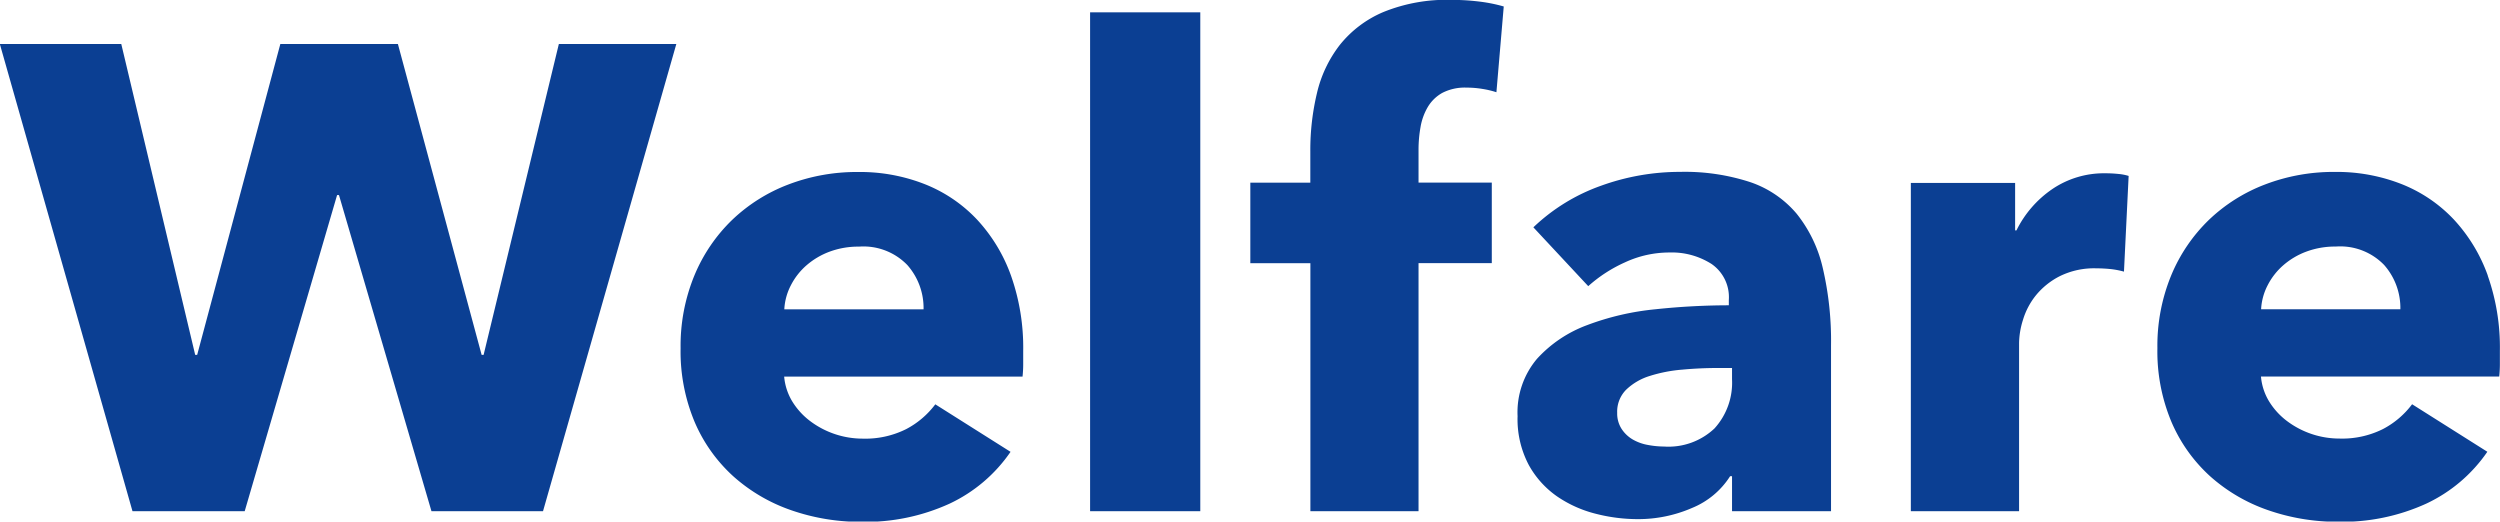 <svg xmlns="http://www.w3.org/2000/svg" width="106.062" height="22.126" viewBox="0 0 106.062 22.126">
  <defs>
    <style>
      .cls-1 {
        fill: #0b3f93;
        fill-rule: evenodd;
      }
    </style>
  </defs>
  <path id="recruit-title-welfare.svg" class="cls-1" d="M58.912,369.179H53.928l-3.192,13.188H50.652L47.1,369.179H42.112l-3.528,13.188H38.5l-3.136-13.188H30.212L35.84,389H40.6l3.92-13.412H44.6L48.524,389h4.732Zm4.581,11.256a2.49,2.49,0,0,1,.28-1.022,2.827,2.827,0,0,1,.672-0.854,3.18,3.18,0,0,1,.98-0.574,3.483,3.483,0,0,1,1.232-.21,2.589,2.589,0,0,1,2.058.784,2.754,2.754,0,0,1,.686,1.876H63.493Zm9.618-1.428a6.915,6.915,0,0,0-1.442-2.38,6.146,6.146,0,0,0-2.212-1.5,7.5,7.5,0,0,0-2.828-.518,8.13,8.13,0,0,0-2.968.532,7.1,7.1,0,0,0-2.38,1.5,7,7,0,0,0-1.6,2.352,7.846,7.846,0,0,0-.588,3.094,7.73,7.73,0,0,0,.6,3.136,6.622,6.622,0,0,0,1.652,2.31,7.213,7.213,0,0,0,2.45,1.428,8.935,8.935,0,0,0,2.968.49,8.577,8.577,0,0,0,3.738-.77,6.465,6.465,0,0,0,2.59-2.2l-3.192-2.016a3.666,3.666,0,0,1-1.232,1.05,3.871,3.871,0,0,1-1.848.406,3.71,3.71,0,0,1-2.226-.742,3.023,3.023,0,0,1-.756-0.826,2.435,2.435,0,0,1-.35-1.064H73.6a4.923,4.923,0,0,0,.028-0.532V382.2A9.157,9.157,0,0,0,73.111,379.007Zm8.03,10V367.835H76.466V389h4.676Zm12.874-21.42a6.506,6.506,0,0,0-1.05-.21,9.524,9.524,0,0,0-1.162-.07,7.129,7.129,0,0,0-2.9.518,4.715,4.715,0,0,0-1.848,1.4,5.3,5.3,0,0,0-.966,2.044,10.409,10.409,0,0,0-.28,2.45v1.344H83.264v3.416h2.548V389H90.4V378.475h3.108v-3.416H90.4v-1.4a5.458,5.458,0,0,1,.084-0.952,2.5,2.5,0,0,1,.308-0.854,1.654,1.654,0,0,1,.616-0.6,2.082,2.082,0,0,1,1.036-.224,4.117,4.117,0,0,1,.672.056,3.86,3.86,0,0,1,.588.14ZM103.7,383.4a2.884,2.884,0,0,1-.742,2.086,2.84,2.84,0,0,1-2.142.77,3.757,3.757,0,0,1-.7-0.07,1.963,1.963,0,0,1-.644-0.238,1.415,1.415,0,0,1-.462-0.448,1.205,1.205,0,0,1-.182-0.672,1.316,1.316,0,0,1,.392-0.994,2.525,2.525,0,0,1,.994-0.574,6.207,6.207,0,0,1,1.372-.266q0.769-.071,1.526-0.07H103.7V383.4Zm-6.1-3.948a6.028,6.028,0,0,1,1.554-1.008,4.458,4.458,0,0,1,1.89-.42,3.136,3.136,0,0,1,1.792.49,1.71,1.71,0,0,1,.728,1.526v0.224a29.691,29.691,0,0,0-3.108.168,11.275,11.275,0,0,0-2.9.672,5.417,5.417,0,0,0-2.128,1.428,3.517,3.517,0,0,0-.826,2.436,4.146,4.146,0,0,0,.476,2.072,3.939,3.939,0,0,0,1.218,1.344,5.092,5.092,0,0,0,1.638.728,7.163,7.163,0,0,0,1.736.224,5.73,5.73,0,0,0,2.338-.476,3.462,3.462,0,0,0,1.61-1.344H103.7V389h4.2v-7.028a13.58,13.58,0,0,0-.35-3.29,5.736,5.736,0,0,0-1.106-2.3,4.438,4.438,0,0,0-1.974-1.344,8.927,8.927,0,0,0-2.982-.434,9.833,9.833,0,0,0-3.346.588,8.04,8.04,0,0,0-2.87,1.764Zm22.926-4.676a2.009,2.009,0,0,0-.434-0.084,5.116,5.116,0,0,0-.546-0.028,3.9,3.9,0,0,0-2.268.676,4.562,4.562,0,0,0-1.512,1.748h-0.056v-2.016h-4.424V389h4.592v-7.149a3.456,3.456,0,0,1,.168-0.977,3.063,3.063,0,0,1,.546-1.033,3.151,3.151,0,0,1,1.008-.81,3.283,3.283,0,0,1,1.554-.335q0.281,0,.574.028a3.505,3.505,0,0,1,.6.112Zm5.62,5.656a2.486,2.486,0,0,1,.28-1.022,2.826,2.826,0,0,1,.672-0.854,3.177,3.177,0,0,1,.98-0.574,3.482,3.482,0,0,1,1.232-.21,2.59,2.59,0,0,1,2.058.784,2.755,2.755,0,0,1,.686,1.876h-5.908Zm9.618-1.428a6.921,6.921,0,0,0-1.442-2.38,6.149,6.149,0,0,0-2.212-1.5,7.5,7.5,0,0,0-2.828-.518,8.129,8.129,0,0,0-2.968.532,7.1,7.1,0,0,0-2.38,1.5,7,7,0,0,0-1.6,2.352,7.846,7.846,0,0,0-.588,3.094,7.725,7.725,0,0,0,.6,3.136,6.621,6.621,0,0,0,1.652,2.31,7.212,7.212,0,0,0,2.45,1.428,8.932,8.932,0,0,0,2.968.49,8.58,8.58,0,0,0,3.738-.77,6.47,6.47,0,0,0,2.59-2.2l-3.192-2.016a3.67,3.67,0,0,1-1.232,1.05,3.871,3.871,0,0,1-1.848.406,3.71,3.71,0,0,1-2.226-.742,3.025,3.025,0,0,1-.756-0.826,2.433,2.433,0,0,1-.35-1.064h10.108a5,5,0,0,0,.028-0.532V382.2A9.164,9.164,0,0,0,135.761,379.007Z" transform="translate(-30.219 -367.312)"/>
</svg>
